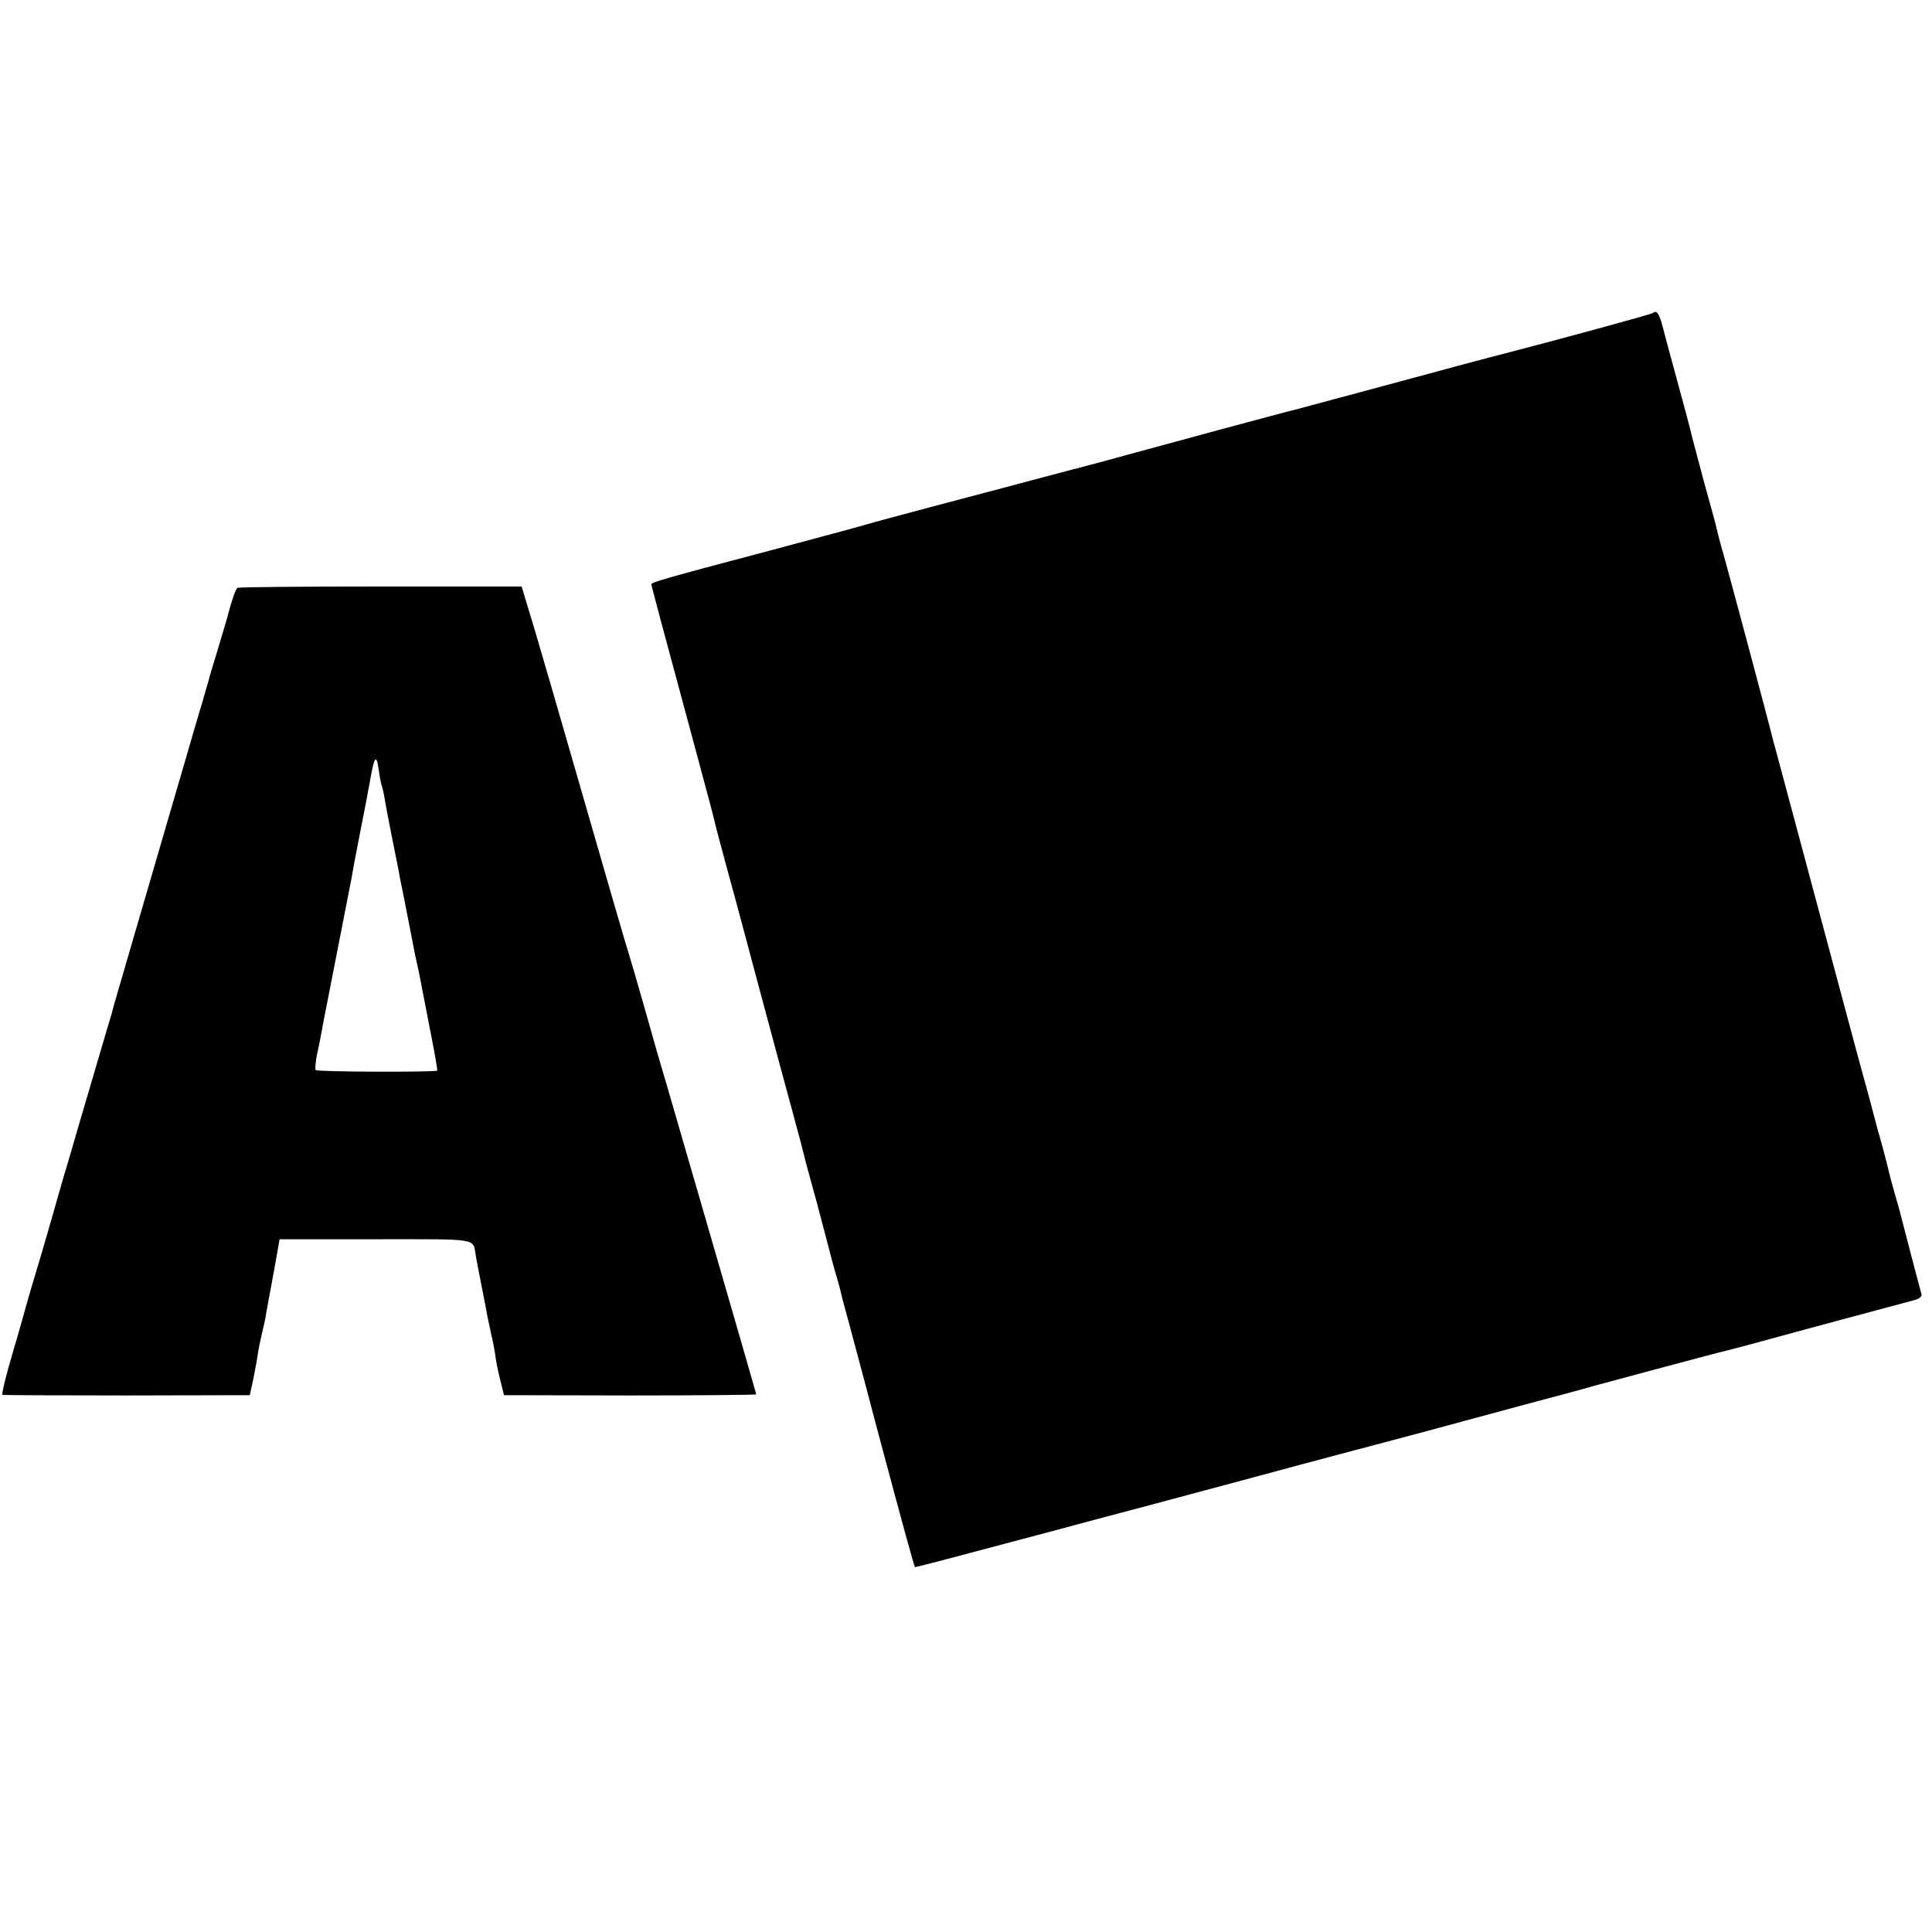 <?xml version="1.0" standalone="no"?>
<!DOCTYPE svg PUBLIC "-//W3C//DTD SVG 20010904//EN"
 "http://www.w3.org/TR/2001/REC-SVG-20010904/DTD/svg10.dtd">
<svg version="1.0" xmlns="http://www.w3.org/2000/svg"
 width="700pt" height="700pt" viewBox="0 0 700 700"
 preserveAspectRatio="xMidYMid meet">
<g transform="translate(0,700) scale(0.1,-0.1)"
fill="#000000" stroke="none">
<path d="M5989 5866 c-4 -4 -314 -89 -534 -146 -60 -15 -254 -67 -430 -115
-176 -47 -327 -88 -335 -90 -8 -1 -132 -35 -275 -73 -430 -117 -489 -133 -505
-137 -14 -3 -107 -28 -280 -74 -41 -11 -160 -42 -265 -70 -104 -28 -206 -55
-225 -61 -19 -6 -179 -49 -355 -96 -382 -101 -425 -114 -425 -121 0 -5 38
-147 176 -658 25 -93 50 -186 54 -205 4 -19 27 -102 49 -185 23 -82 75 -278
117 -435 42 -157 94 -350 116 -430 22 -80 41 -153 43 -163 2 -10 23 -86 46
-170 22 -84 42 -159 44 -167 2 -8 10 -40 19 -71 9 -31 19 -65 21 -75 2 -11 17
-68 34 -129 16 -60 64 -238 105 -395 88 -330 128 -474 131 -478 1 -1 121 30
266 69 145 38 316 84 379 101 63 17 174 46 245 65 72 19 144 39 160 43 17 4
167 45 335 90 168 45 312 83 320 85 8 2 76 20 150 40 74 20 234 63 355 96 121
32 236 63 255 69 55 15 453 122 470 125 8 2 58 15 110 29 156 43 543 147 575
155 18 5 29 13 27 21 -2 8 -19 72 -38 144 -19 72 -36 139 -39 150 -2 10 -12
44 -21 75 -9 31 -17 63 -19 71 -2 8 -10 42 -19 75 -9 33 -18 67 -21 75 -2 8
-17 65 -33 125 -17 61 -42 153 -56 205 -28 106 -276 1029 -280 1045 -2 6 -6
24 -11 40 -26 105 -161 607 -180 675 -12 40 -23 84 -30 115 -2 6 -19 71 -40
145 -20 74 -40 151 -45 170 -4 19 -28 109 -53 200 -25 91 -50 184 -56 208 -11
38 -20 49 -32 38z"/>
<path d="M860 4870 c-6 -4 -21 -46 -36 -105 -1 -5 -17 -57 -34 -115 -18 -58
-33 -109 -34 -115 -2 -5 -12 -41 -23 -80 -12 -38 -44 -149 -72 -245 -28 -96
-91 -312 -140 -480 -49 -168 -95 -325 -102 -350 -7 -25 -14 -49 -15 -55 -5
-14 -78 -265 -121 -410 -19 -66 -41 -142 -50 -170 -8 -27 -18 -63 -23 -80 -4
-16 -31 -109 -59 -205 -29 -96 -54 -182 -56 -190 -2 -8 -23 -84 -48 -168 -25
-84 -42 -154 -38 -156 3 -1 206 -2 451 -2 l445 1 12 55 c6 30 14 72 17 93 3
21 10 55 15 75 5 20 13 55 16 77 4 22 8 45 9 50 1 6 11 56 21 113 l18 102 348
0 c383 0 351 5 363 -60 2 -14 12 -63 21 -110 9 -47 19 -96 21 -110 3 -14 10
-45 15 -70 6 -25 13 -61 15 -81 3 -20 11 -58 18 -85 l12 -49 457 -1 c251 0
457 2 457 4 0 4 -254 879 -326 1127 -25 83 -46 157 -48 165 -7 26 -75 264 -85
295 -9 27 -82 278 -277 955 -36 124 -76 261 -90 305 l-24 80 -511 0 c-281 0
-515 -2 -519 -5z m513 -665 c3 -22 8 -47 11 -55 3 -8 7 -28 10 -45 2 -16 14
-76 25 -133 11 -56 23 -115 26 -130 2 -15 12 -61 20 -102 13 -66 22 -112 39
-200 3 -14 8 -36 11 -50 3 -14 8 -38 11 -55 3 -16 18 -93 33 -170 15 -77 27
-142 25 -144 -5 -6 -434 -5 -440 2 -3 3 -1 30 5 59 7 30 14 68 17 84 3 16 11
61 19 99 21 105 83 426 89 455 2 14 15 84 29 155 14 72 28 141 30 155 3 14 8
43 12 65 13 68 20 71 28 10z"/>
</g>
</svg>
